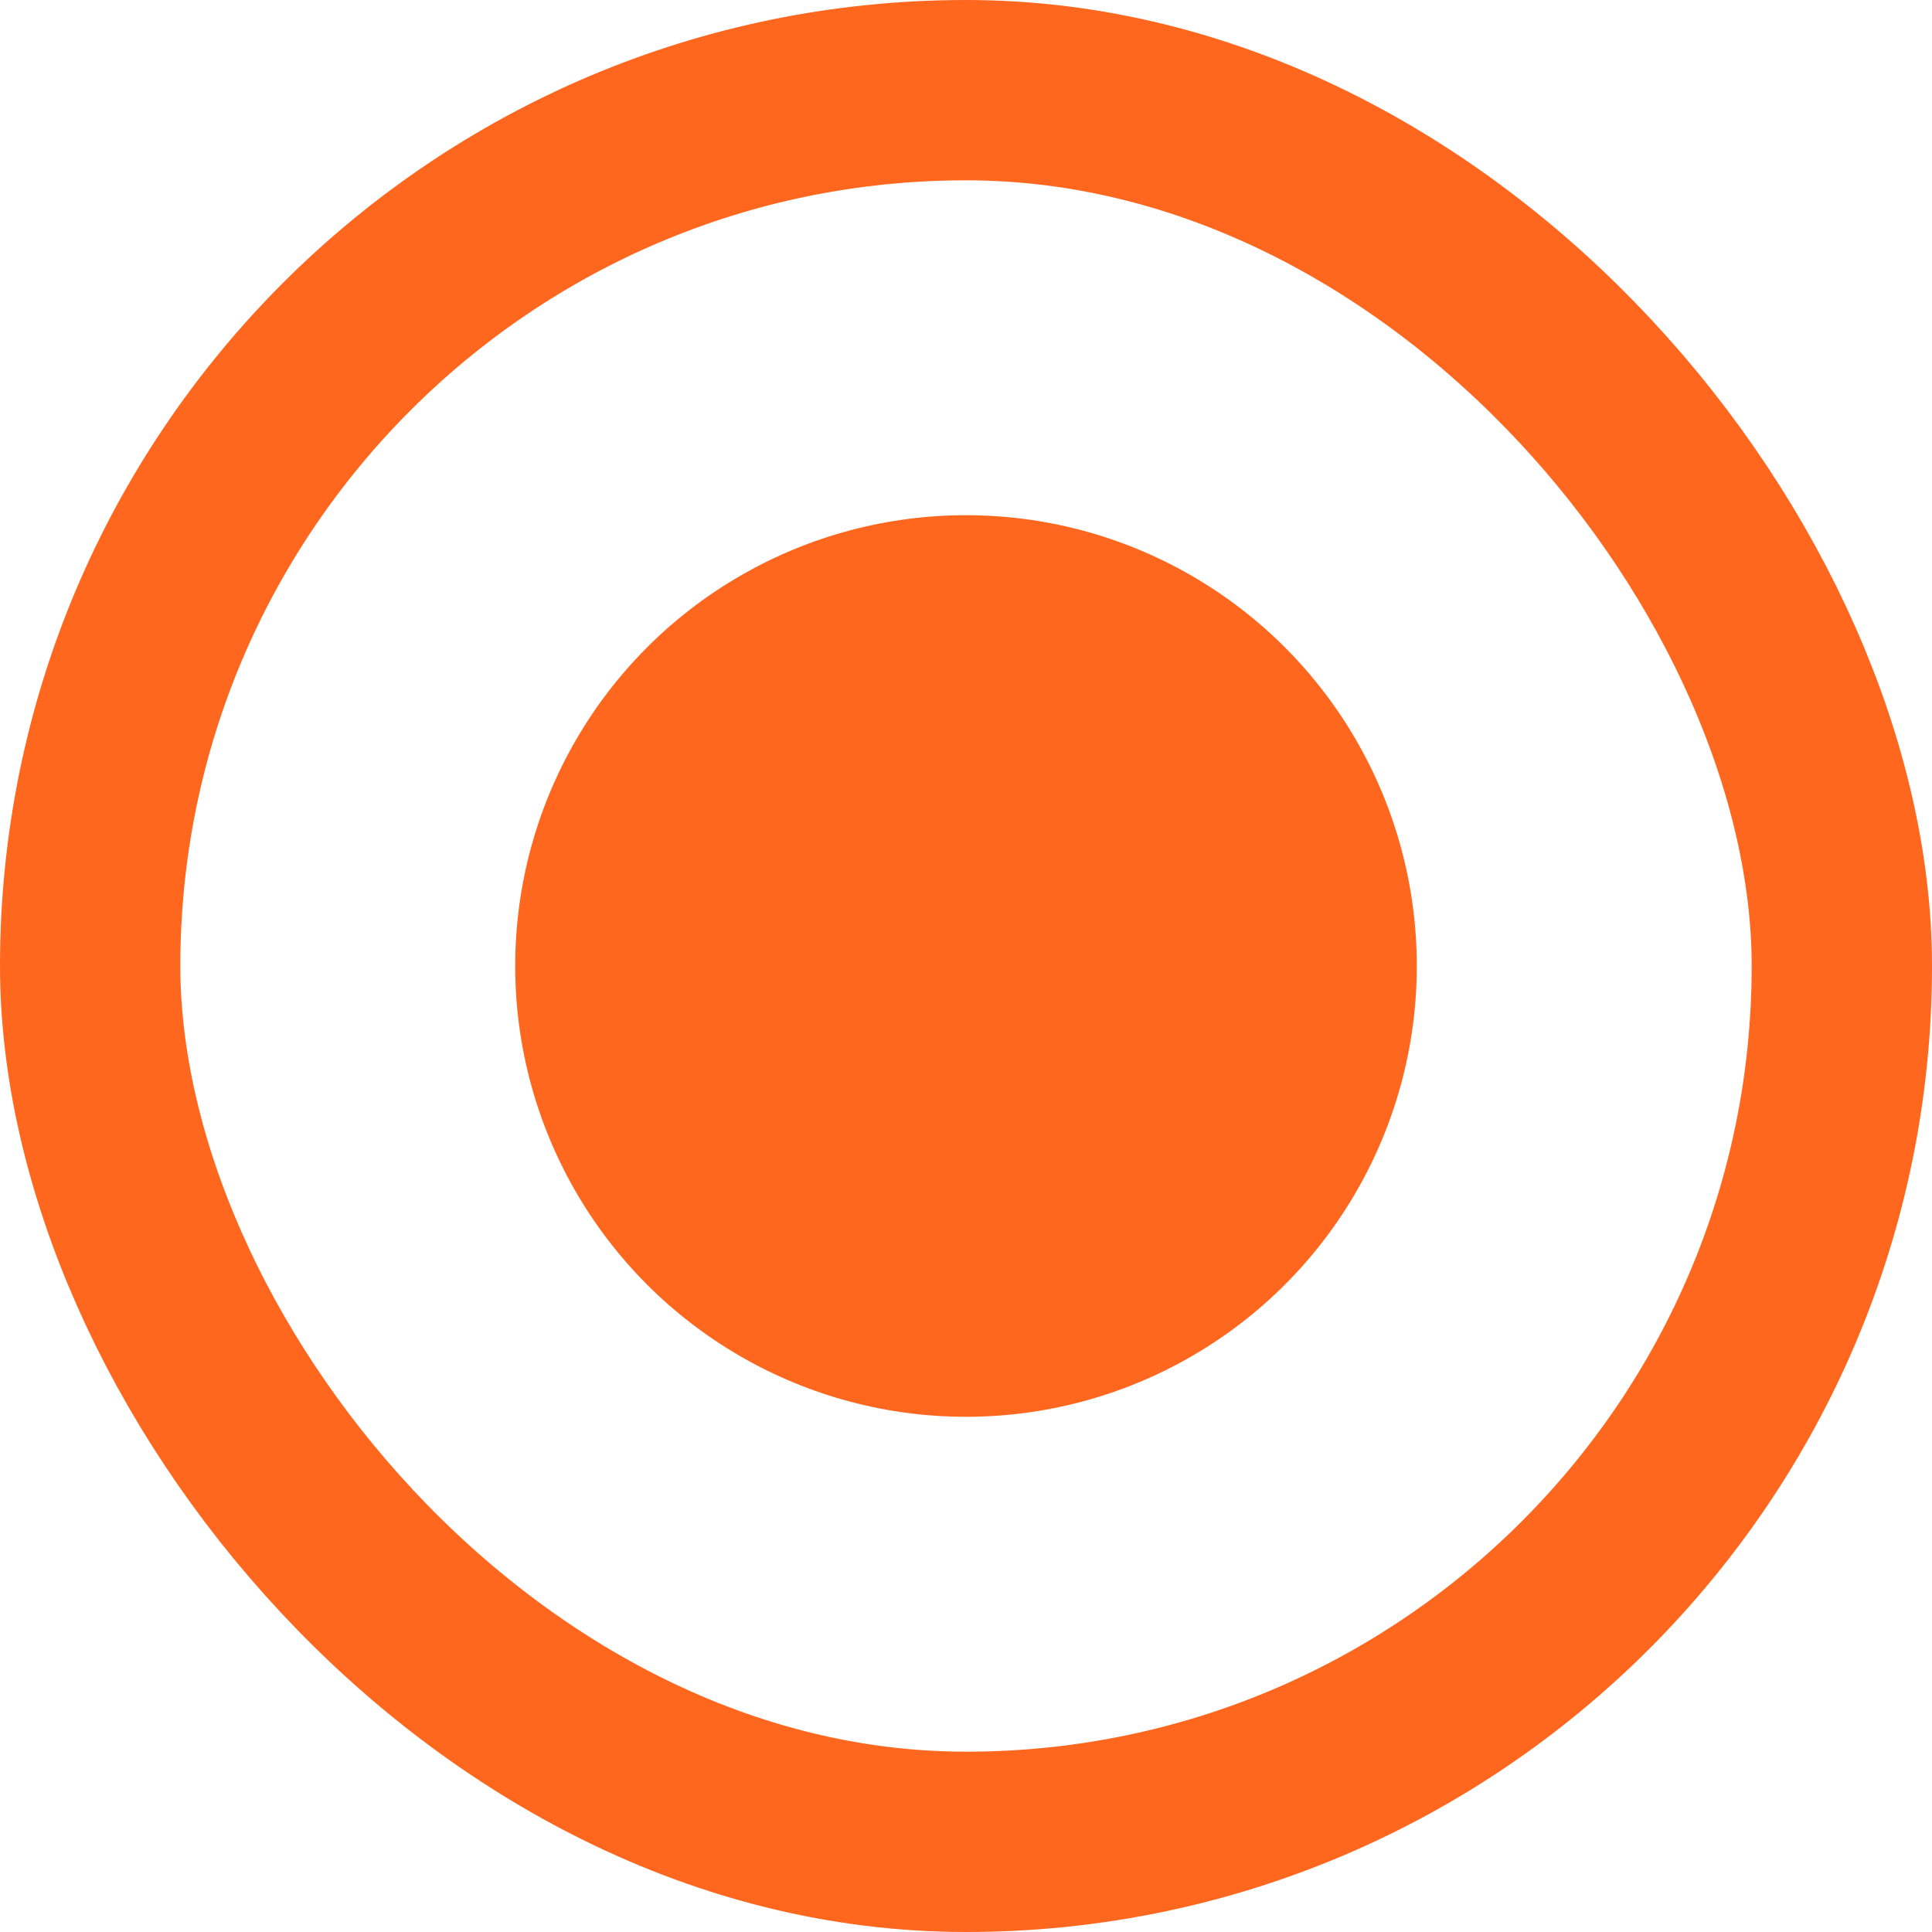 <svg width="15" height="15" viewBox="0 0 15 15" fill="none" xmlns="http://www.w3.org/2000/svg">
<rect x="0.7" y="0.7" width="13.6" height="13.6" rx="6.8" stroke="#FF671F" stroke-width="1.4"/>
<circle cx="7.5" cy="7.5" r="3.5" fill="#FF671F"/>
</svg>
